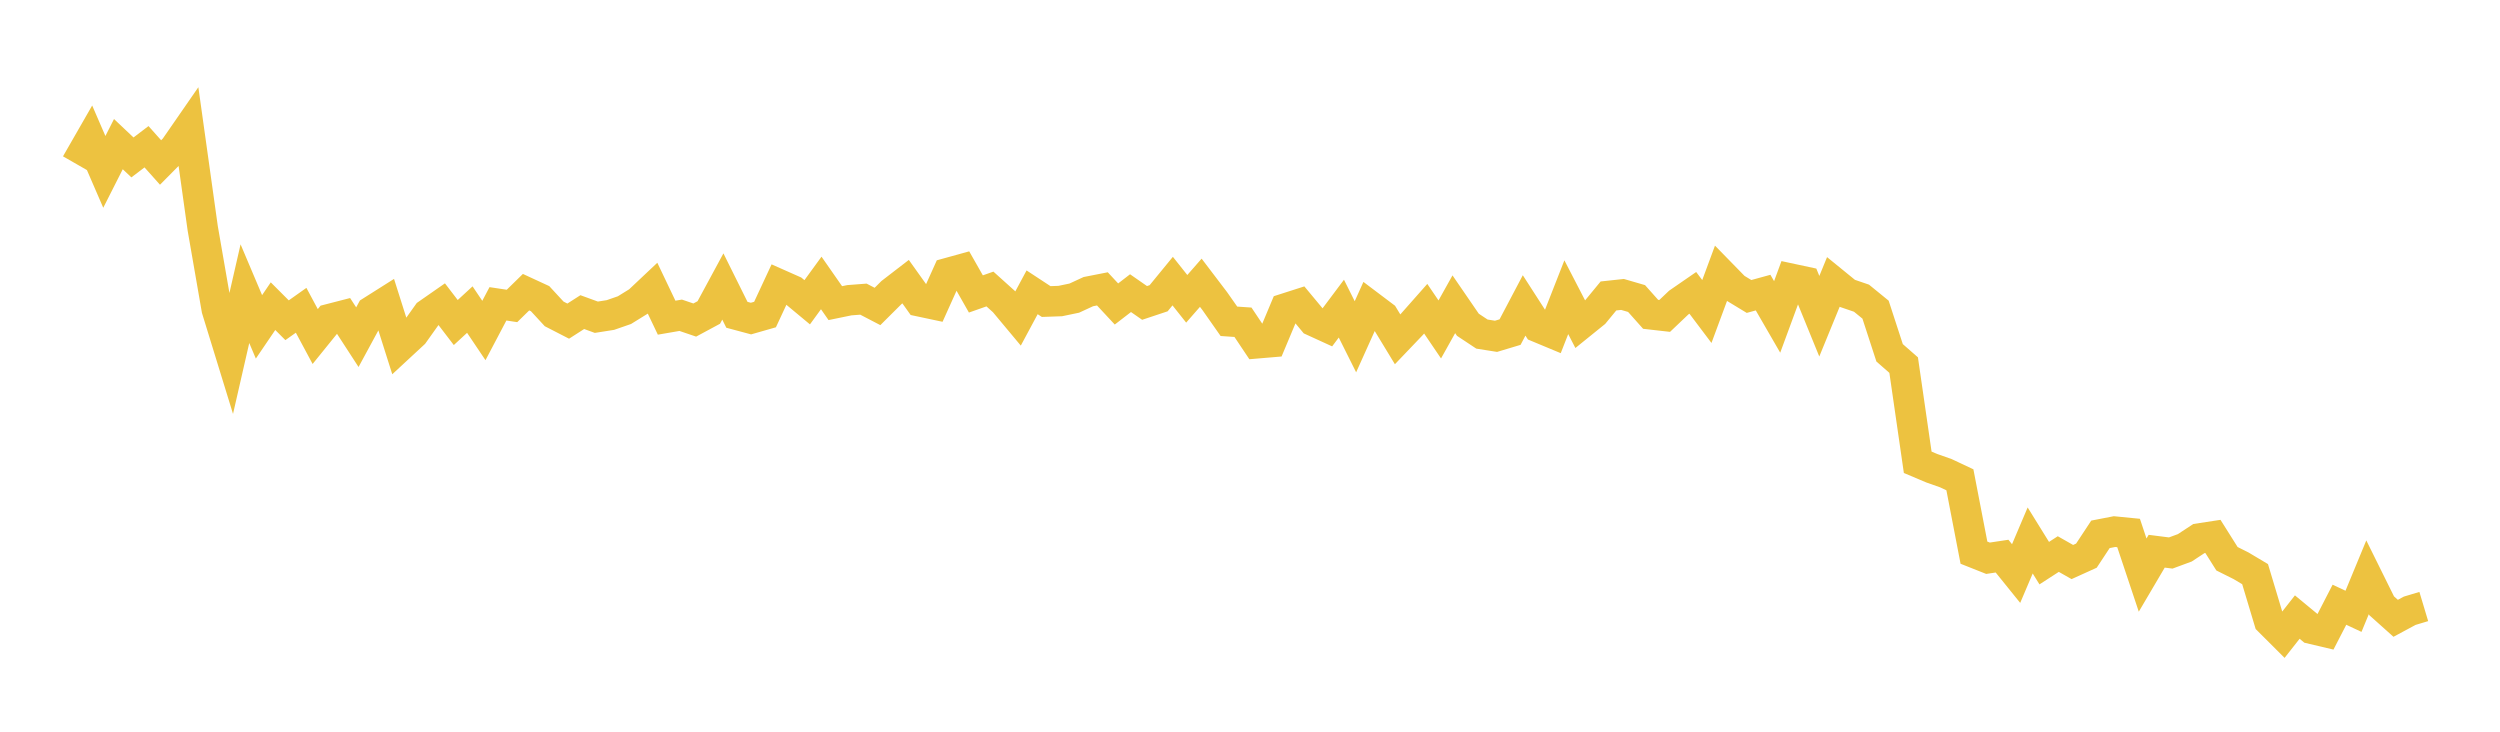 <svg width="164" height="48" xmlns="http://www.w3.org/2000/svg" xmlns:xlink="http://www.w3.org/1999/xlink"><path fill="none" stroke="rgb(237,194,64)" stroke-width="2" d="M5,10.753L5.922,9.147L6.844,11.276L7.766,9.455L8.689,10.327L9.611,9.626L10.533,10.659L11.455,9.728L12.377,8.396L13.299,14.983L14.222,20.293L15.144,23.291L16.066,19.265L16.988,21.442L17.91,20.085L18.832,21.008L19.754,20.355L20.677,22.077L21.599,20.937L22.521,20.699L23.443,22.119L24.365,20.417L25.287,19.834L26.21,22.746L27.132,21.892L28.054,20.596L28.976,19.954L29.898,21.158L30.82,20.309L31.743,21.681L32.665,19.931L33.587,20.07L34.509,19.167L35.431,19.593L36.353,20.592L37.275,21.066L38.198,20.474L39.12,20.81L40.042,20.665L40.964,20.345L41.886,19.774L42.808,18.905L43.731,20.84L44.653,20.681L45.575,20.995L46.497,20.499L47.419,18.794L48.341,20.651L49.263,20.898L50.186,20.634L51.108,18.654L52.03,19.063L52.952,19.829L53.874,18.562L54.796,19.885L55.719,19.695L56.641,19.624L57.563,20.104L58.485,19.186L59.407,18.476L60.329,19.768L61.251,19.964L62.174,17.915L63.096,17.66L64.018,19.283L64.94,18.959L65.862,19.789L66.784,20.894L67.707,19.176L68.629,19.781L69.551,19.749L70.473,19.557L71.395,19.131L72.317,18.95L73.24,19.942L74.162,19.231L75.084,19.872L76.006,19.565L76.928,18.44L77.85,19.602L78.772,18.548L79.695,19.762L80.617,21.077L81.539,21.14L82.461,22.519L83.383,22.441L84.305,20.242L85.228,19.946L86.15,21.055L87.072,21.477L87.994,20.246L88.916,22.092L89.838,20.045L90.76,20.74L91.683,22.26L92.605,21.295L93.527,20.252L94.449,21.611L95.371,19.96L96.293,21.304L97.216,21.916L98.138,22.062L99.06,21.785L99.982,20.036L100.904,21.468L101.826,21.852L102.749,19.497L103.671,21.28L104.593,20.535L105.515,19.415L106.437,19.315L107.359,19.584L108.281,20.619L109.204,20.724L110.126,19.847L111.048,19.211L111.97,20.435L112.892,17.944L113.814,18.888L114.737,19.448L115.659,19.195L116.581,20.79L117.503,18.288L118.425,18.486L119.347,20.745L120.269,18.494L121.192,19.246L122.114,19.561L123.036,20.313L123.958,23.144L124.88,23.951L125.802,30.326L126.725,30.716L127.647,31.041L128.569,31.475L129.491,36.255L130.413,36.621L131.335,36.482L132.257,37.625L133.18,35.454L134.102,36.942L135.024,36.346L135.946,36.869L136.868,36.451L137.79,35.052L138.713,34.873L139.635,34.964L140.557,37.726L141.479,36.16L142.401,36.277L143.323,35.937L144.246,35.33L145.168,35.189L146.09,36.653L147.012,37.114L147.934,37.664L148.856,40.733L149.778,41.654L150.701,40.48L151.623,41.242L152.545,41.46L153.467,39.67L154.389,40.102L155.311,37.871L156.234,39.736L157.156,40.561L158.078,40.065L159,39.788"></path></svg>